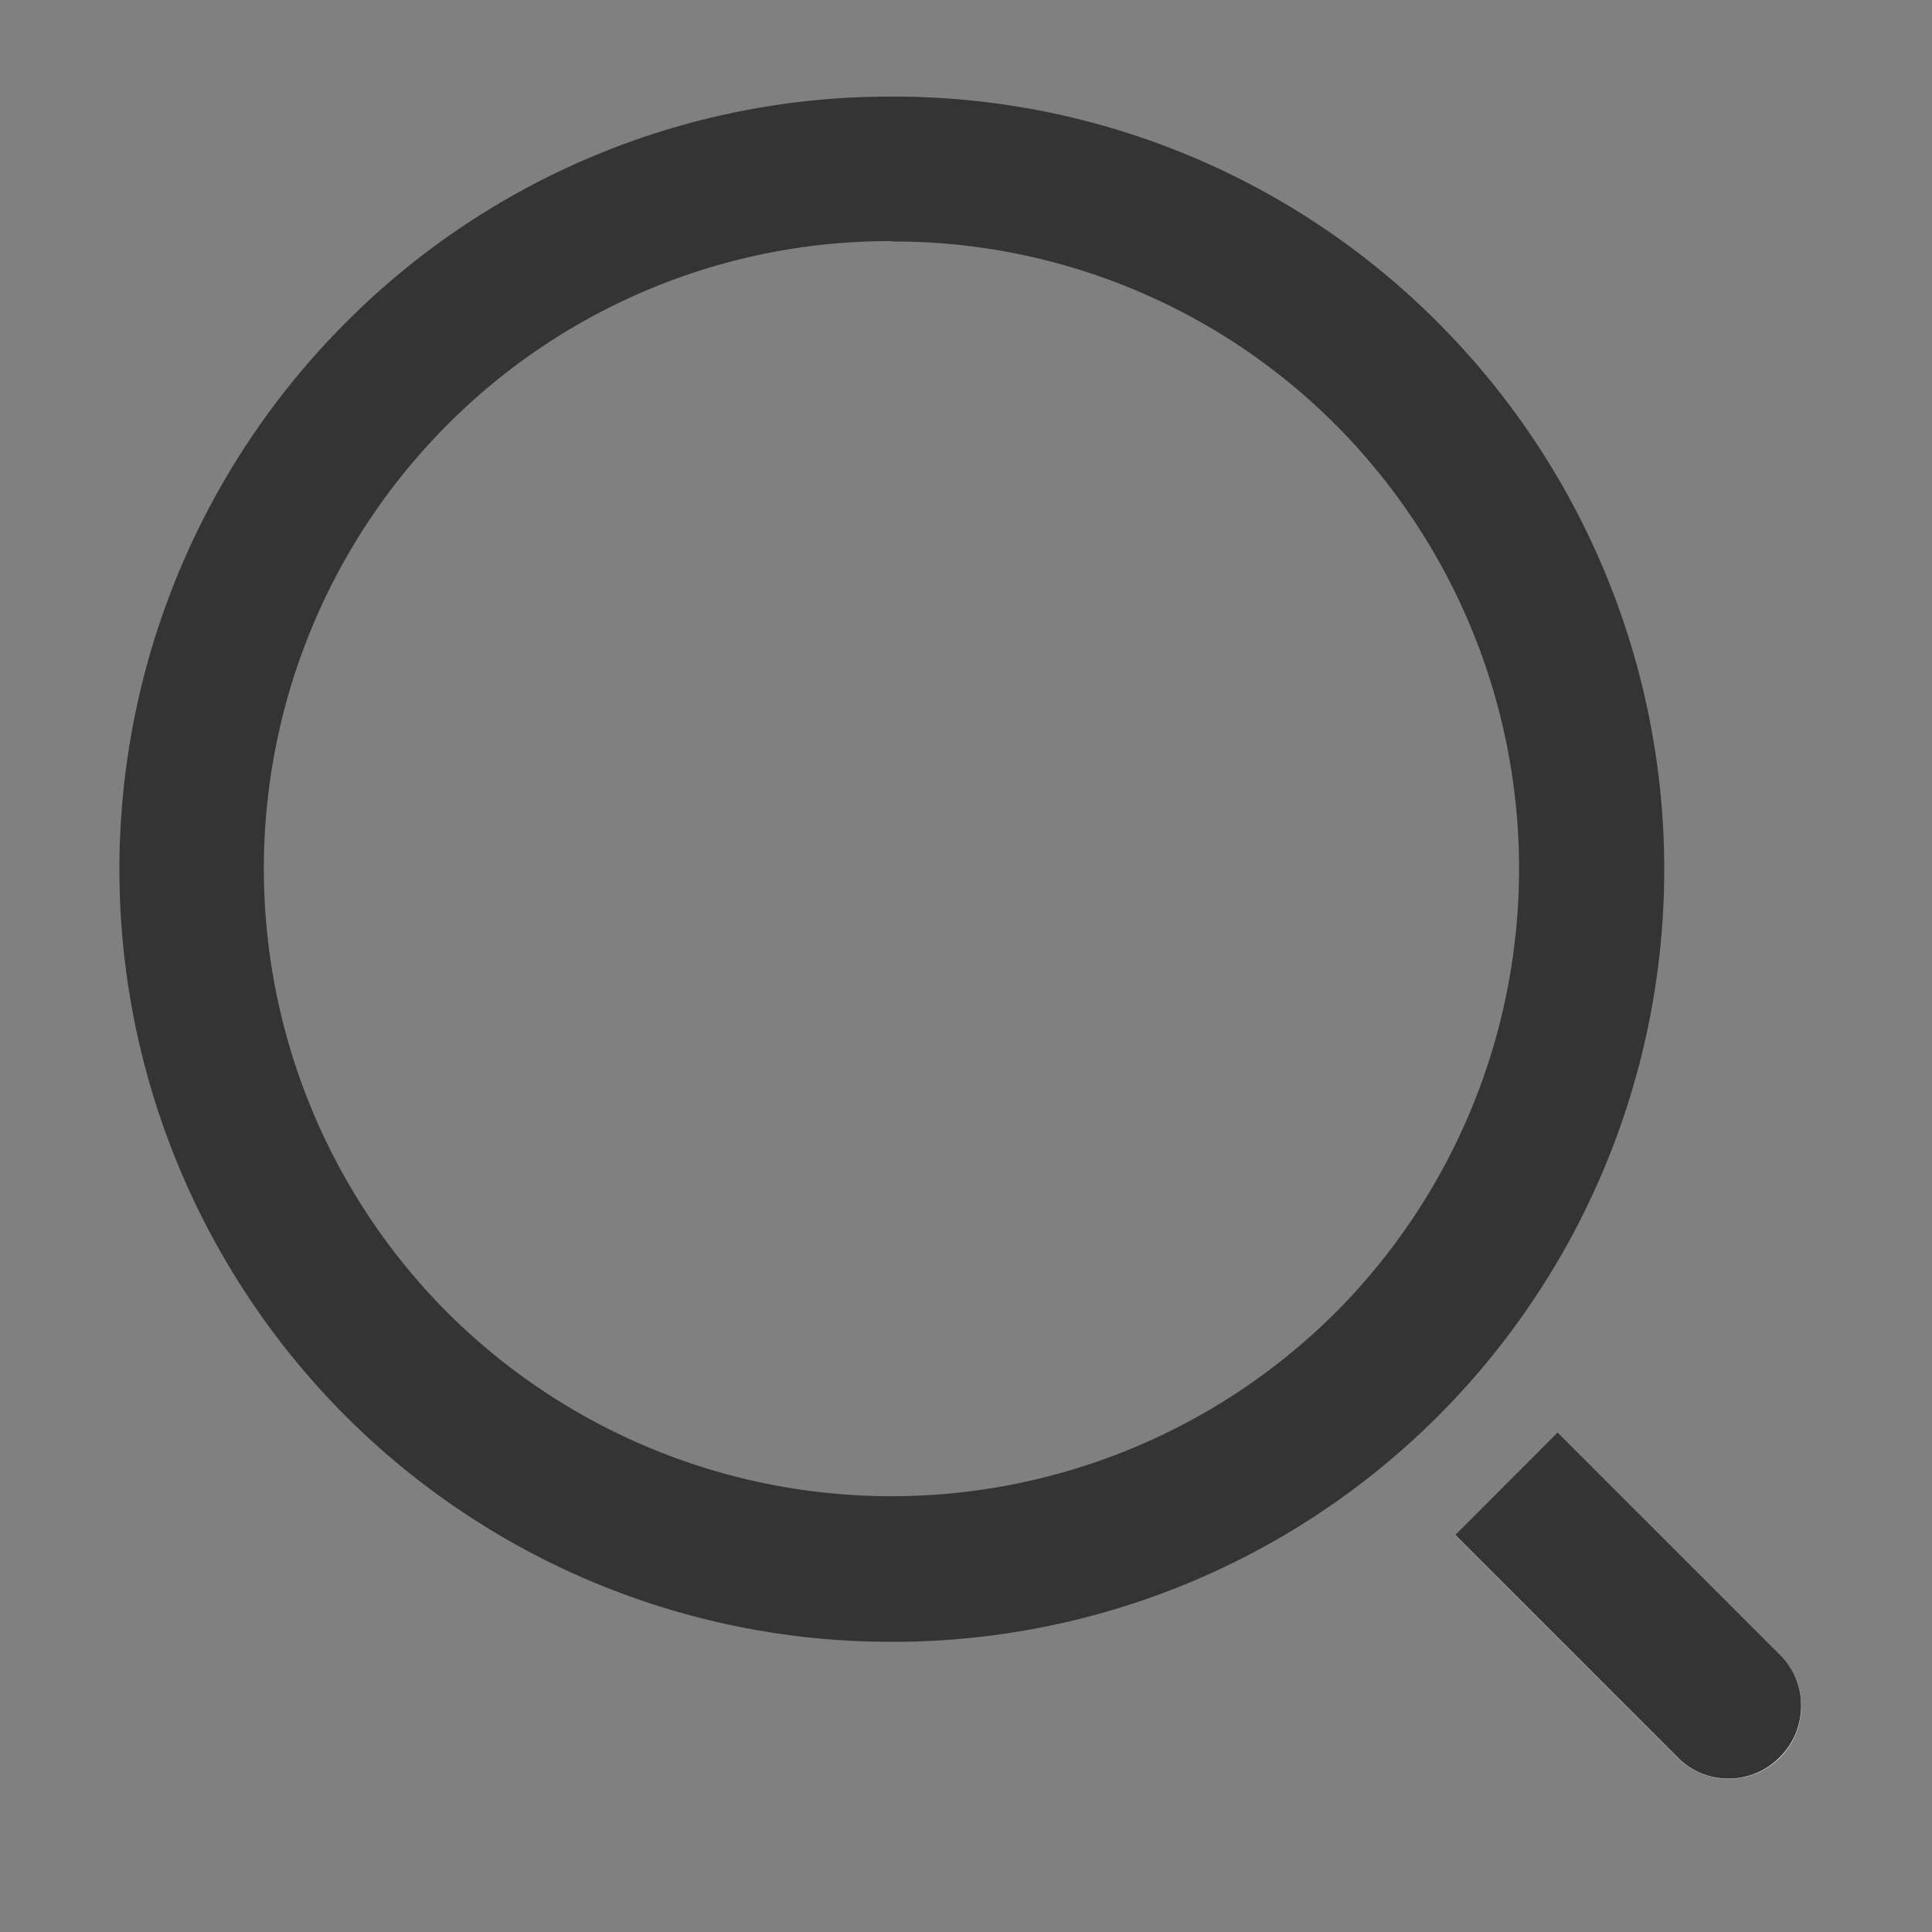 <svg xmlns="http://www.w3.org/2000/svg" width="20" height="20" viewBox="0 0 20 20"><rect x="0" y="0" width="20" height="20" fill="#808080" stroke="none"/><defs><style>.a{opacity:0;}.b{fill:#343434;}.c{fill:#fff;}</style></defs><g transform="translate(-1129.441 897.5)"><g class="a"><rect width="20" height="20" transform="translate(1129.441 -897.5)"/></g><g transform="translate(1 -0.732)"><path class="b" d="M1137.673-879.772a7.975,7.975,0,0,1-5.656-2.339,8.008,8.008,0,0,1,0-11.314h0a7.944,7.944,0,0,1,5.656-2.343,7.946,7.946,0,0,1,5.657,2.343,8.01,8.01,0,0,1,0,11.314A7.976,7.976,0,0,1,1137.673-879.772Zm0-14.5a6.459,6.459,0,0,0-4.6,1.9h0a6.507,6.507,0,0,0,0,9.192,6.508,6.508,0,0,0,9.193,0,6.508,6.508,0,0,0,0-9.192A6.459,6.459,0,0,0,1137.673-894.268Z"/><path class="c" d="M1143.507-880.874l1.061-1.061h0l2.3,2.3a.75.75,0,0,1,0,1.061h0a.75.75,0,0,1-1.061,0l-2.3-2.3Z"/><path class="b" d="M1146.336-878.356h0a.737.737,0,0,1-.53-.222l-2.3-2.3,1.06-1.061,2.3,2.3a.737.737,0,0,1,.22.529.745.745,0,0,1-.22.531A.743.743,0,0,1,1146.336-878.356Zm.175-.928h0Z"/></g></g></svg>
